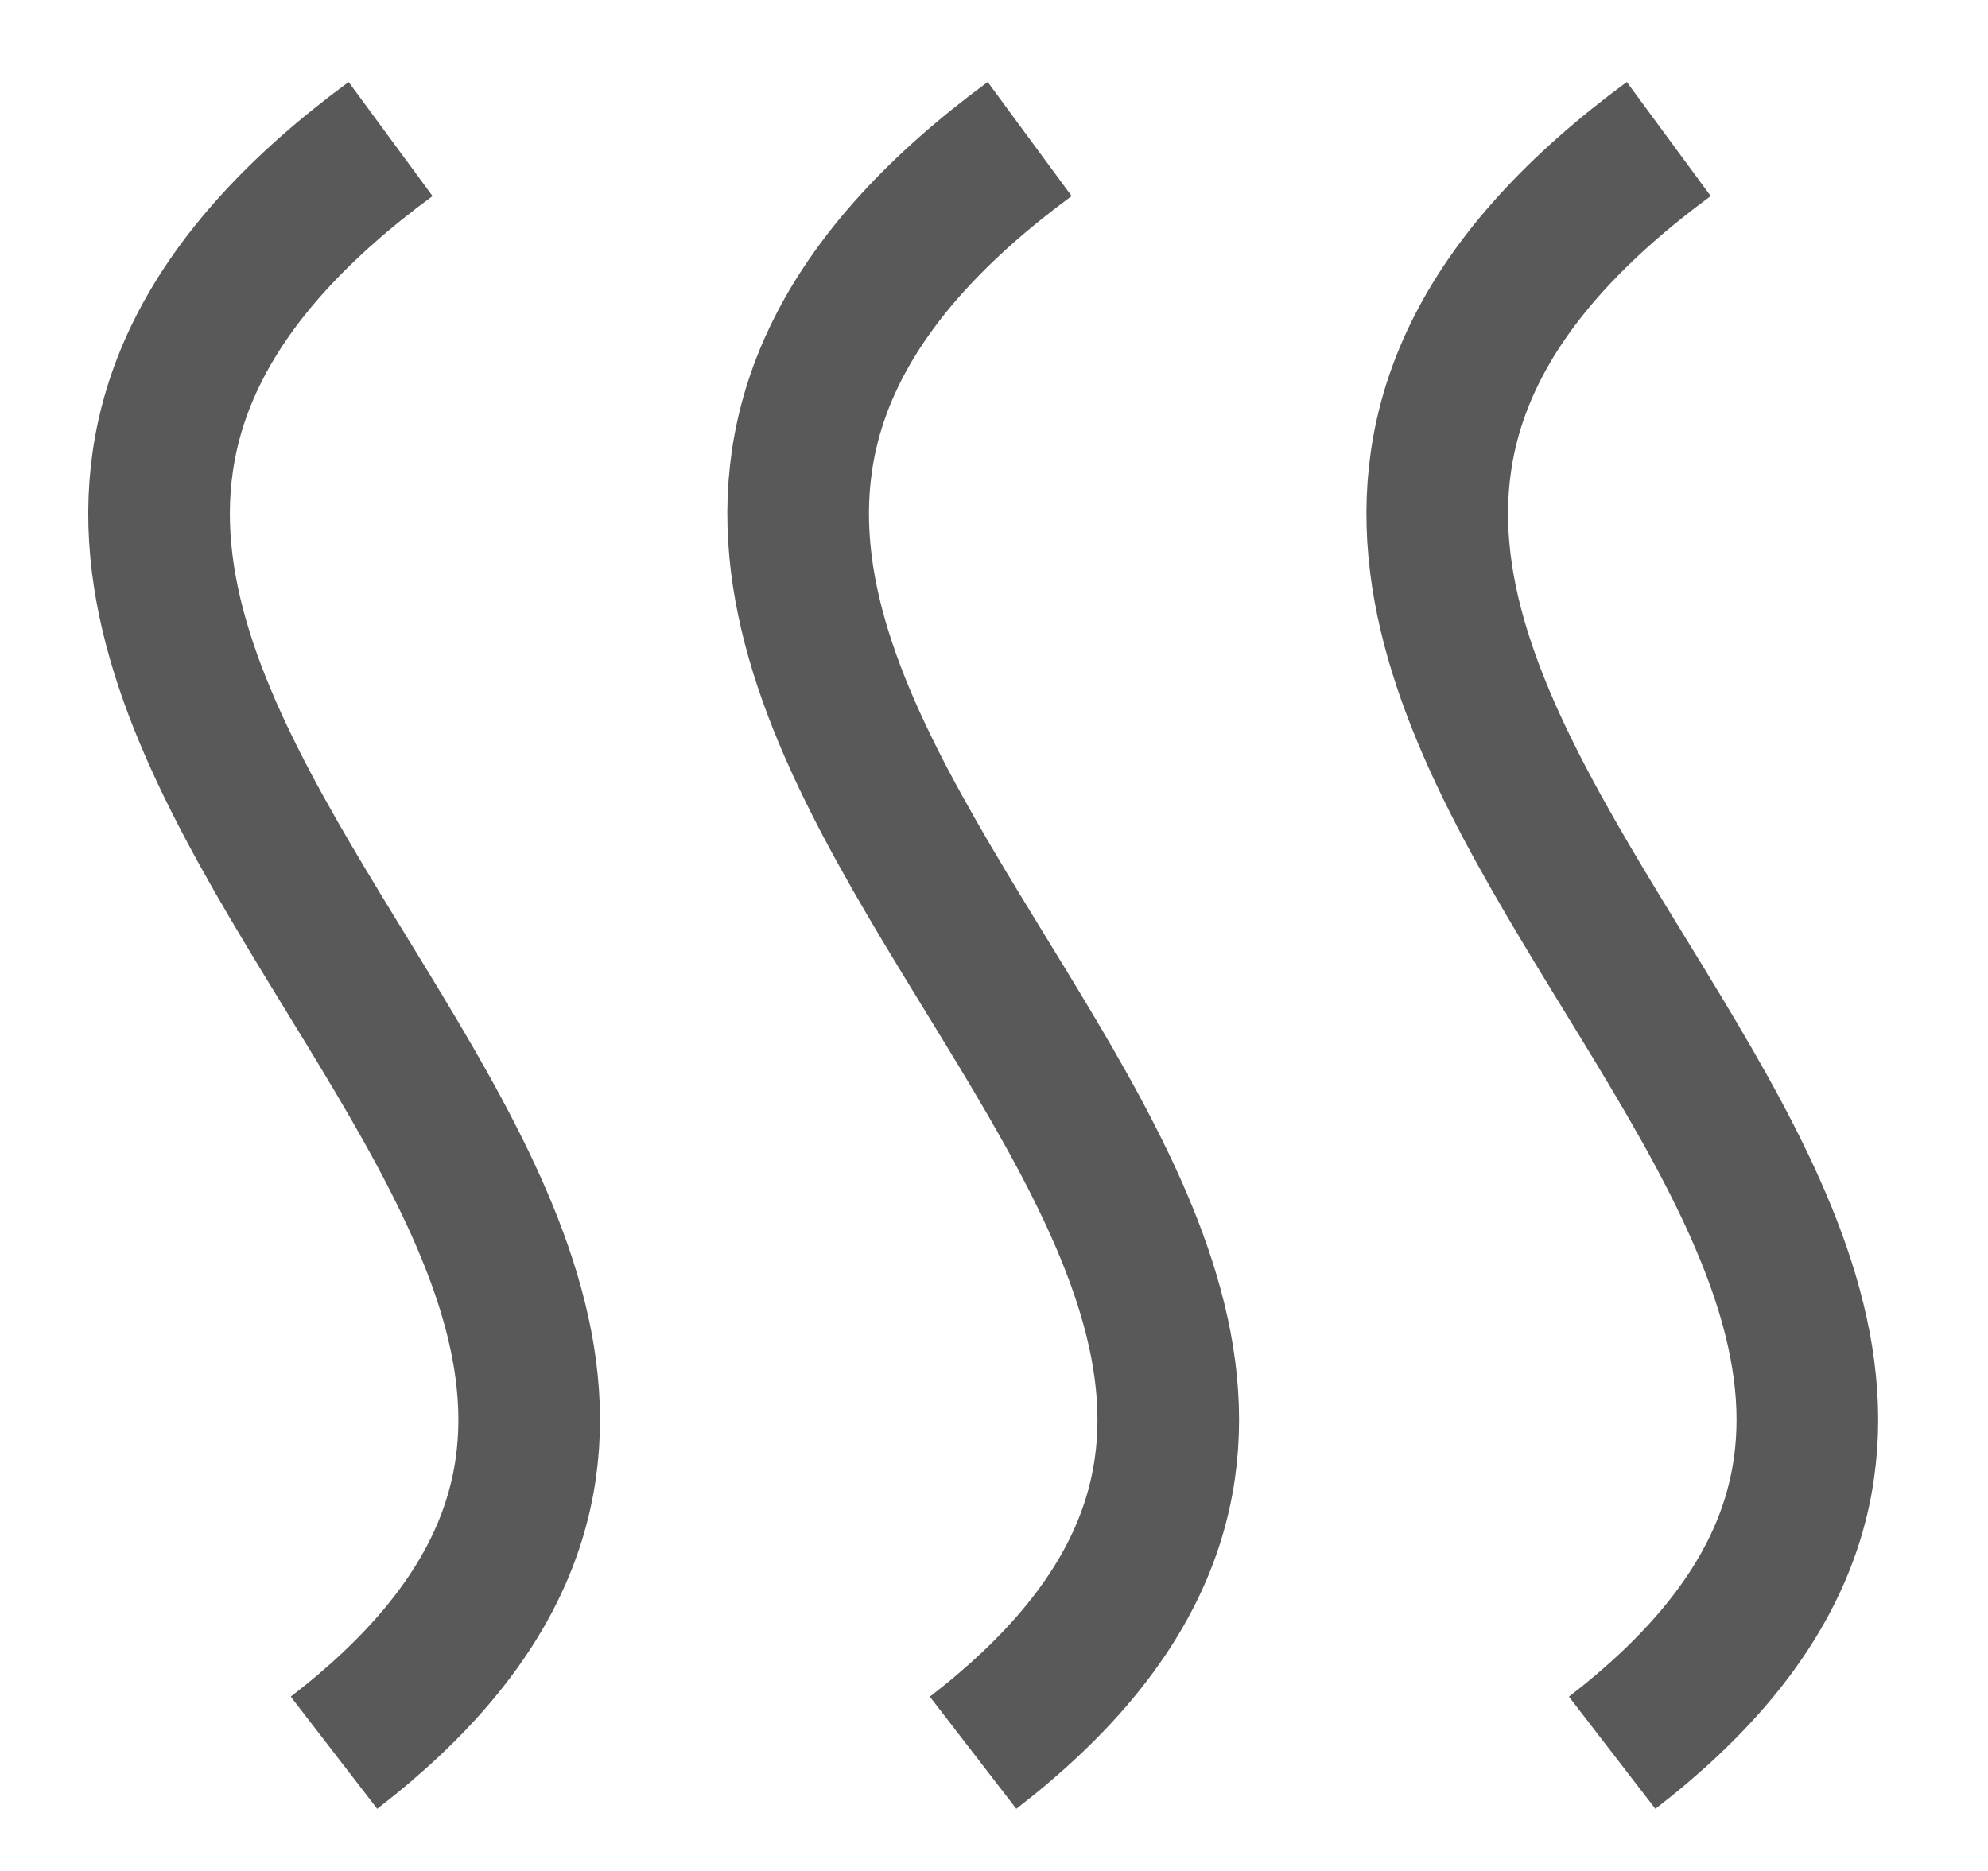 <svg width="17" height="16" viewBox="0 0 17 16" fill="none" xmlns="http://www.w3.org/2000/svg">
<path d="M3.34 1.189C-3.076 5.91 8.667 10.51 2.856 14.989" stroke="#595959" stroke-width="1.211"/>
<path d="M8.805 1.189C2.389 5.91 14.132 10.51 8.321 14.989" stroke="#595959" stroke-width="1.211"/>
<path d="M14.27 1.189C7.854 5.91 19.597 10.51 13.786 14.989" stroke="#595959" stroke-width="1.211"/>
</svg>
